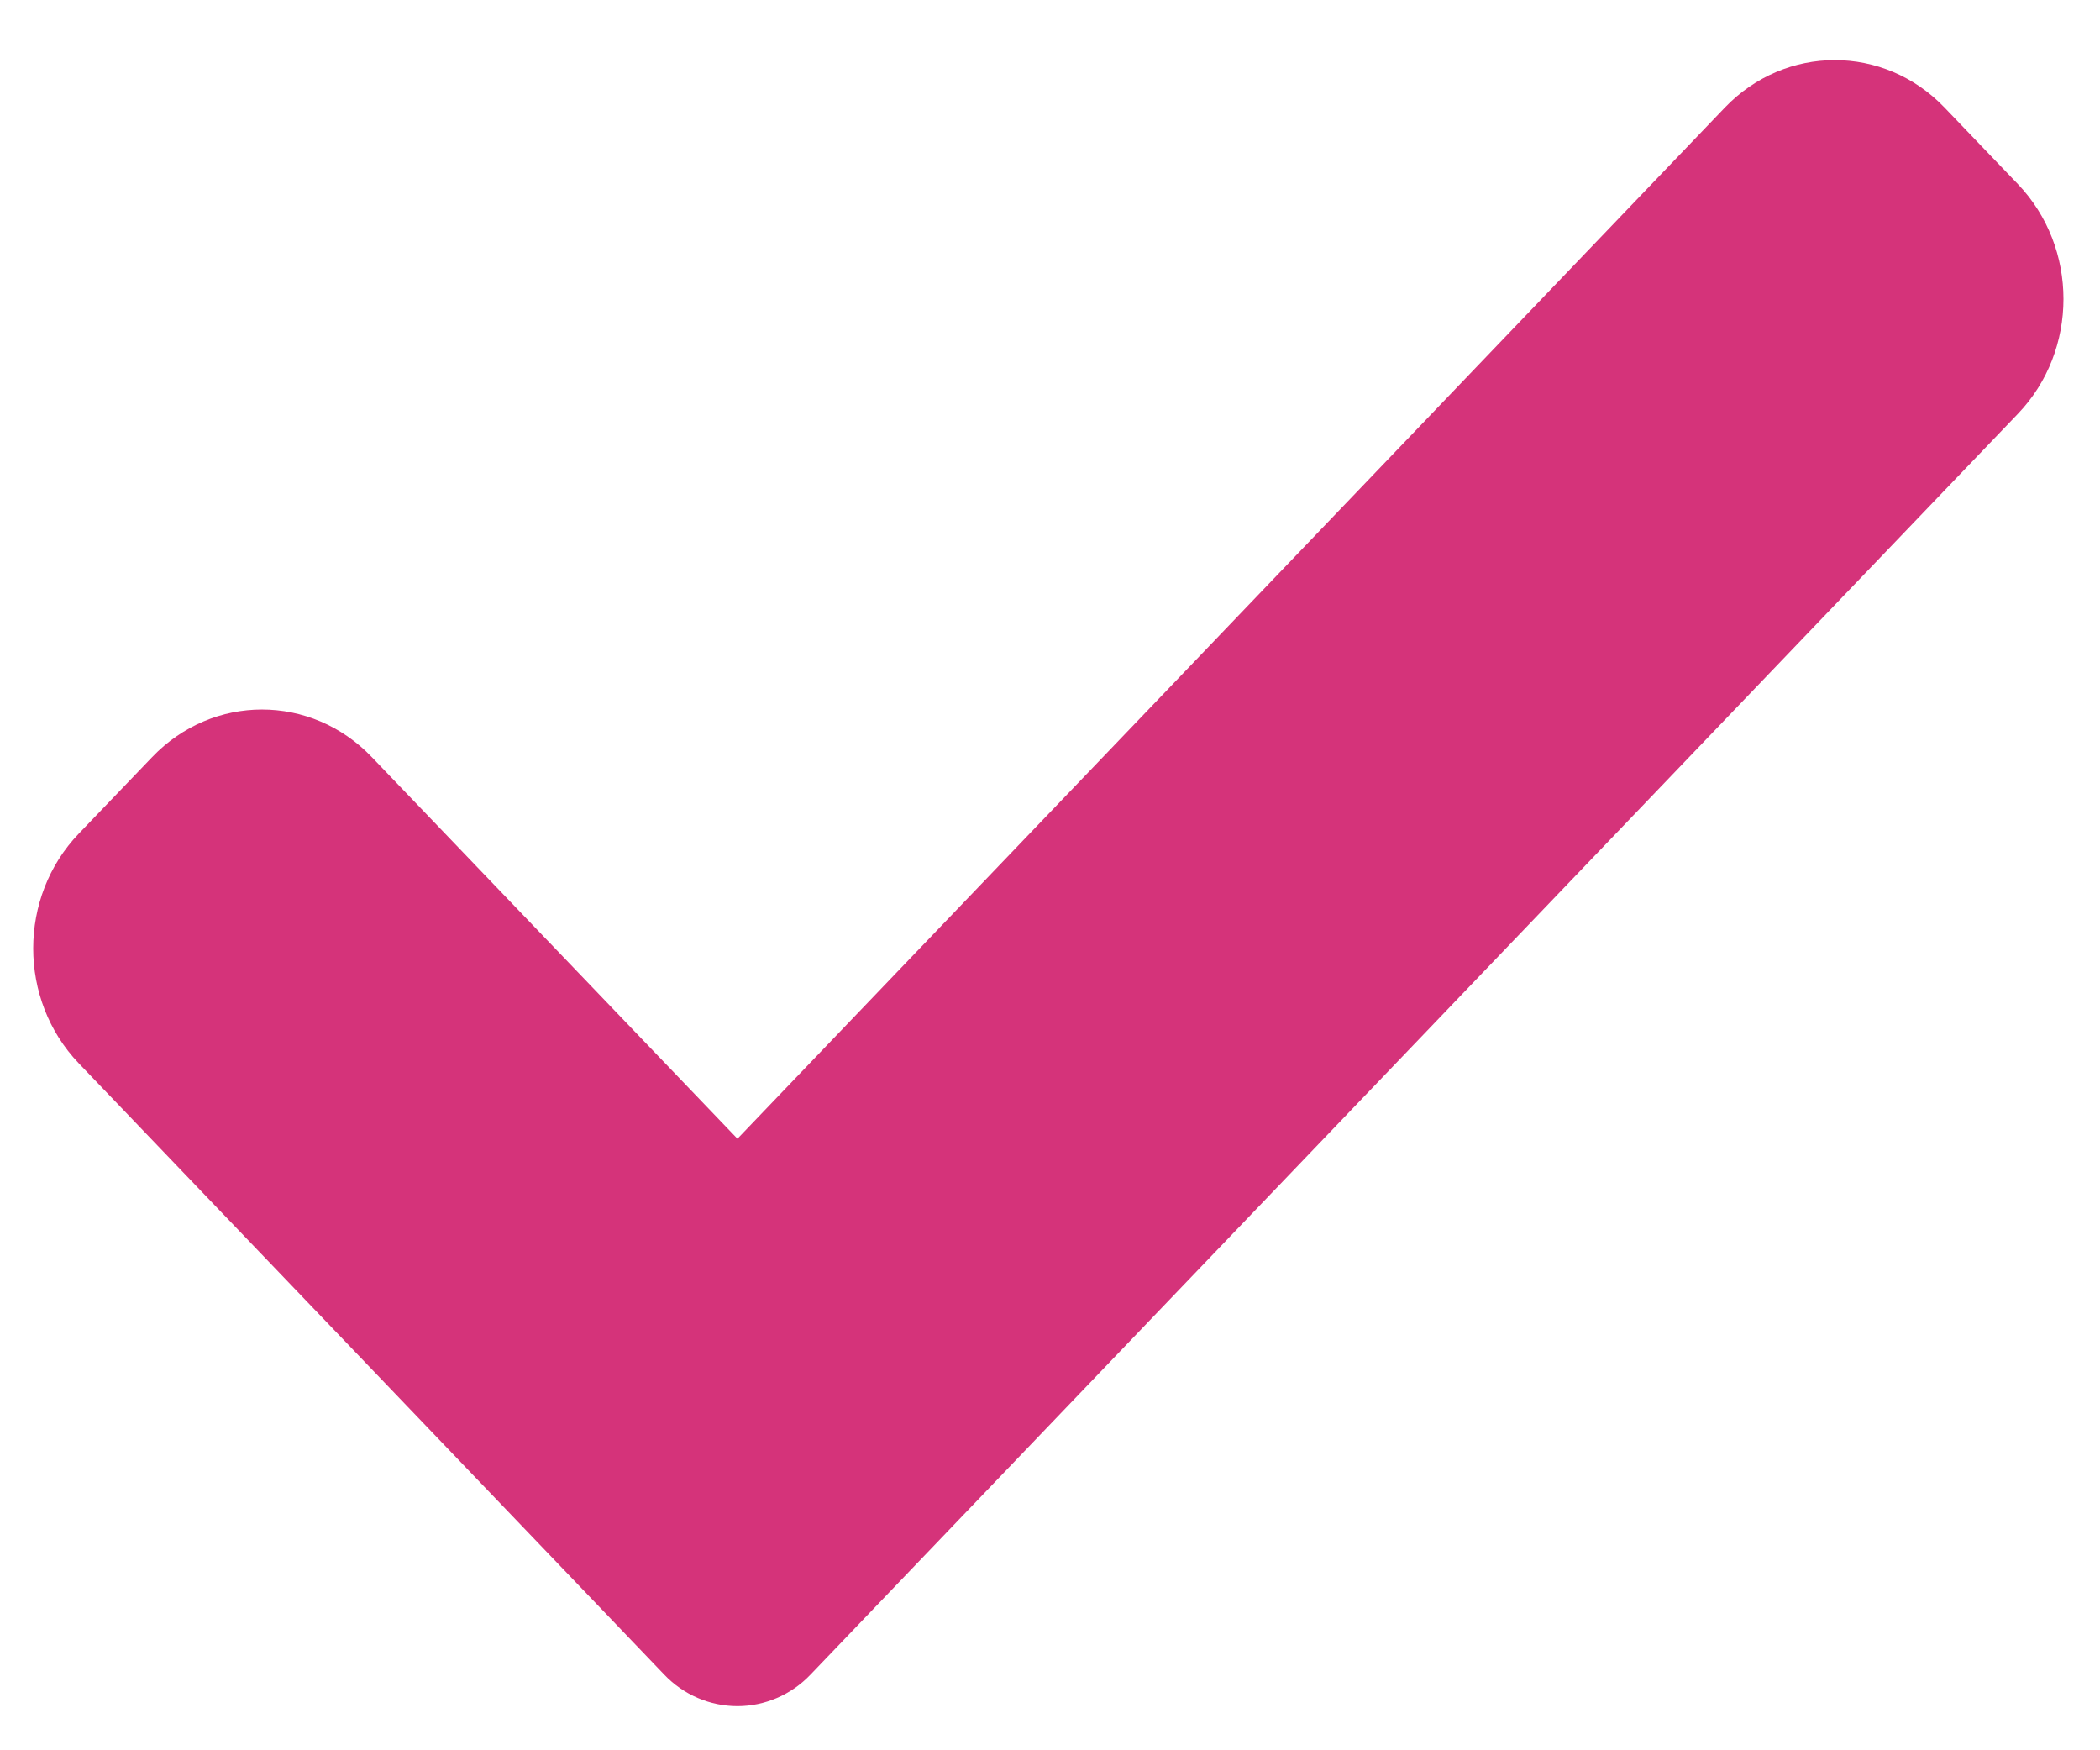 <svg width="12" height="10" viewBox="0 0 12 10" fill="none" xmlns="http://www.w3.org/2000/svg">
<path d="M4.632 9.567C4.522 9.683 4.37 9.748 4.214 9.748C4.057 9.748 3.905 9.683 3.795 9.567L0.45 6.075C0.103 5.712 0.103 5.125 0.45 4.763L0.869 4.326C1.216 3.963 1.778 3.963 2.125 4.326L4.214 6.506L9.856 0.615C10.203 0.253 10.766 0.253 11.112 0.615L11.531 1.052C11.878 1.415 11.878 2.002 11.531 2.364L4.632 9.567Z" fill="#D5337A"/>
</svg>
